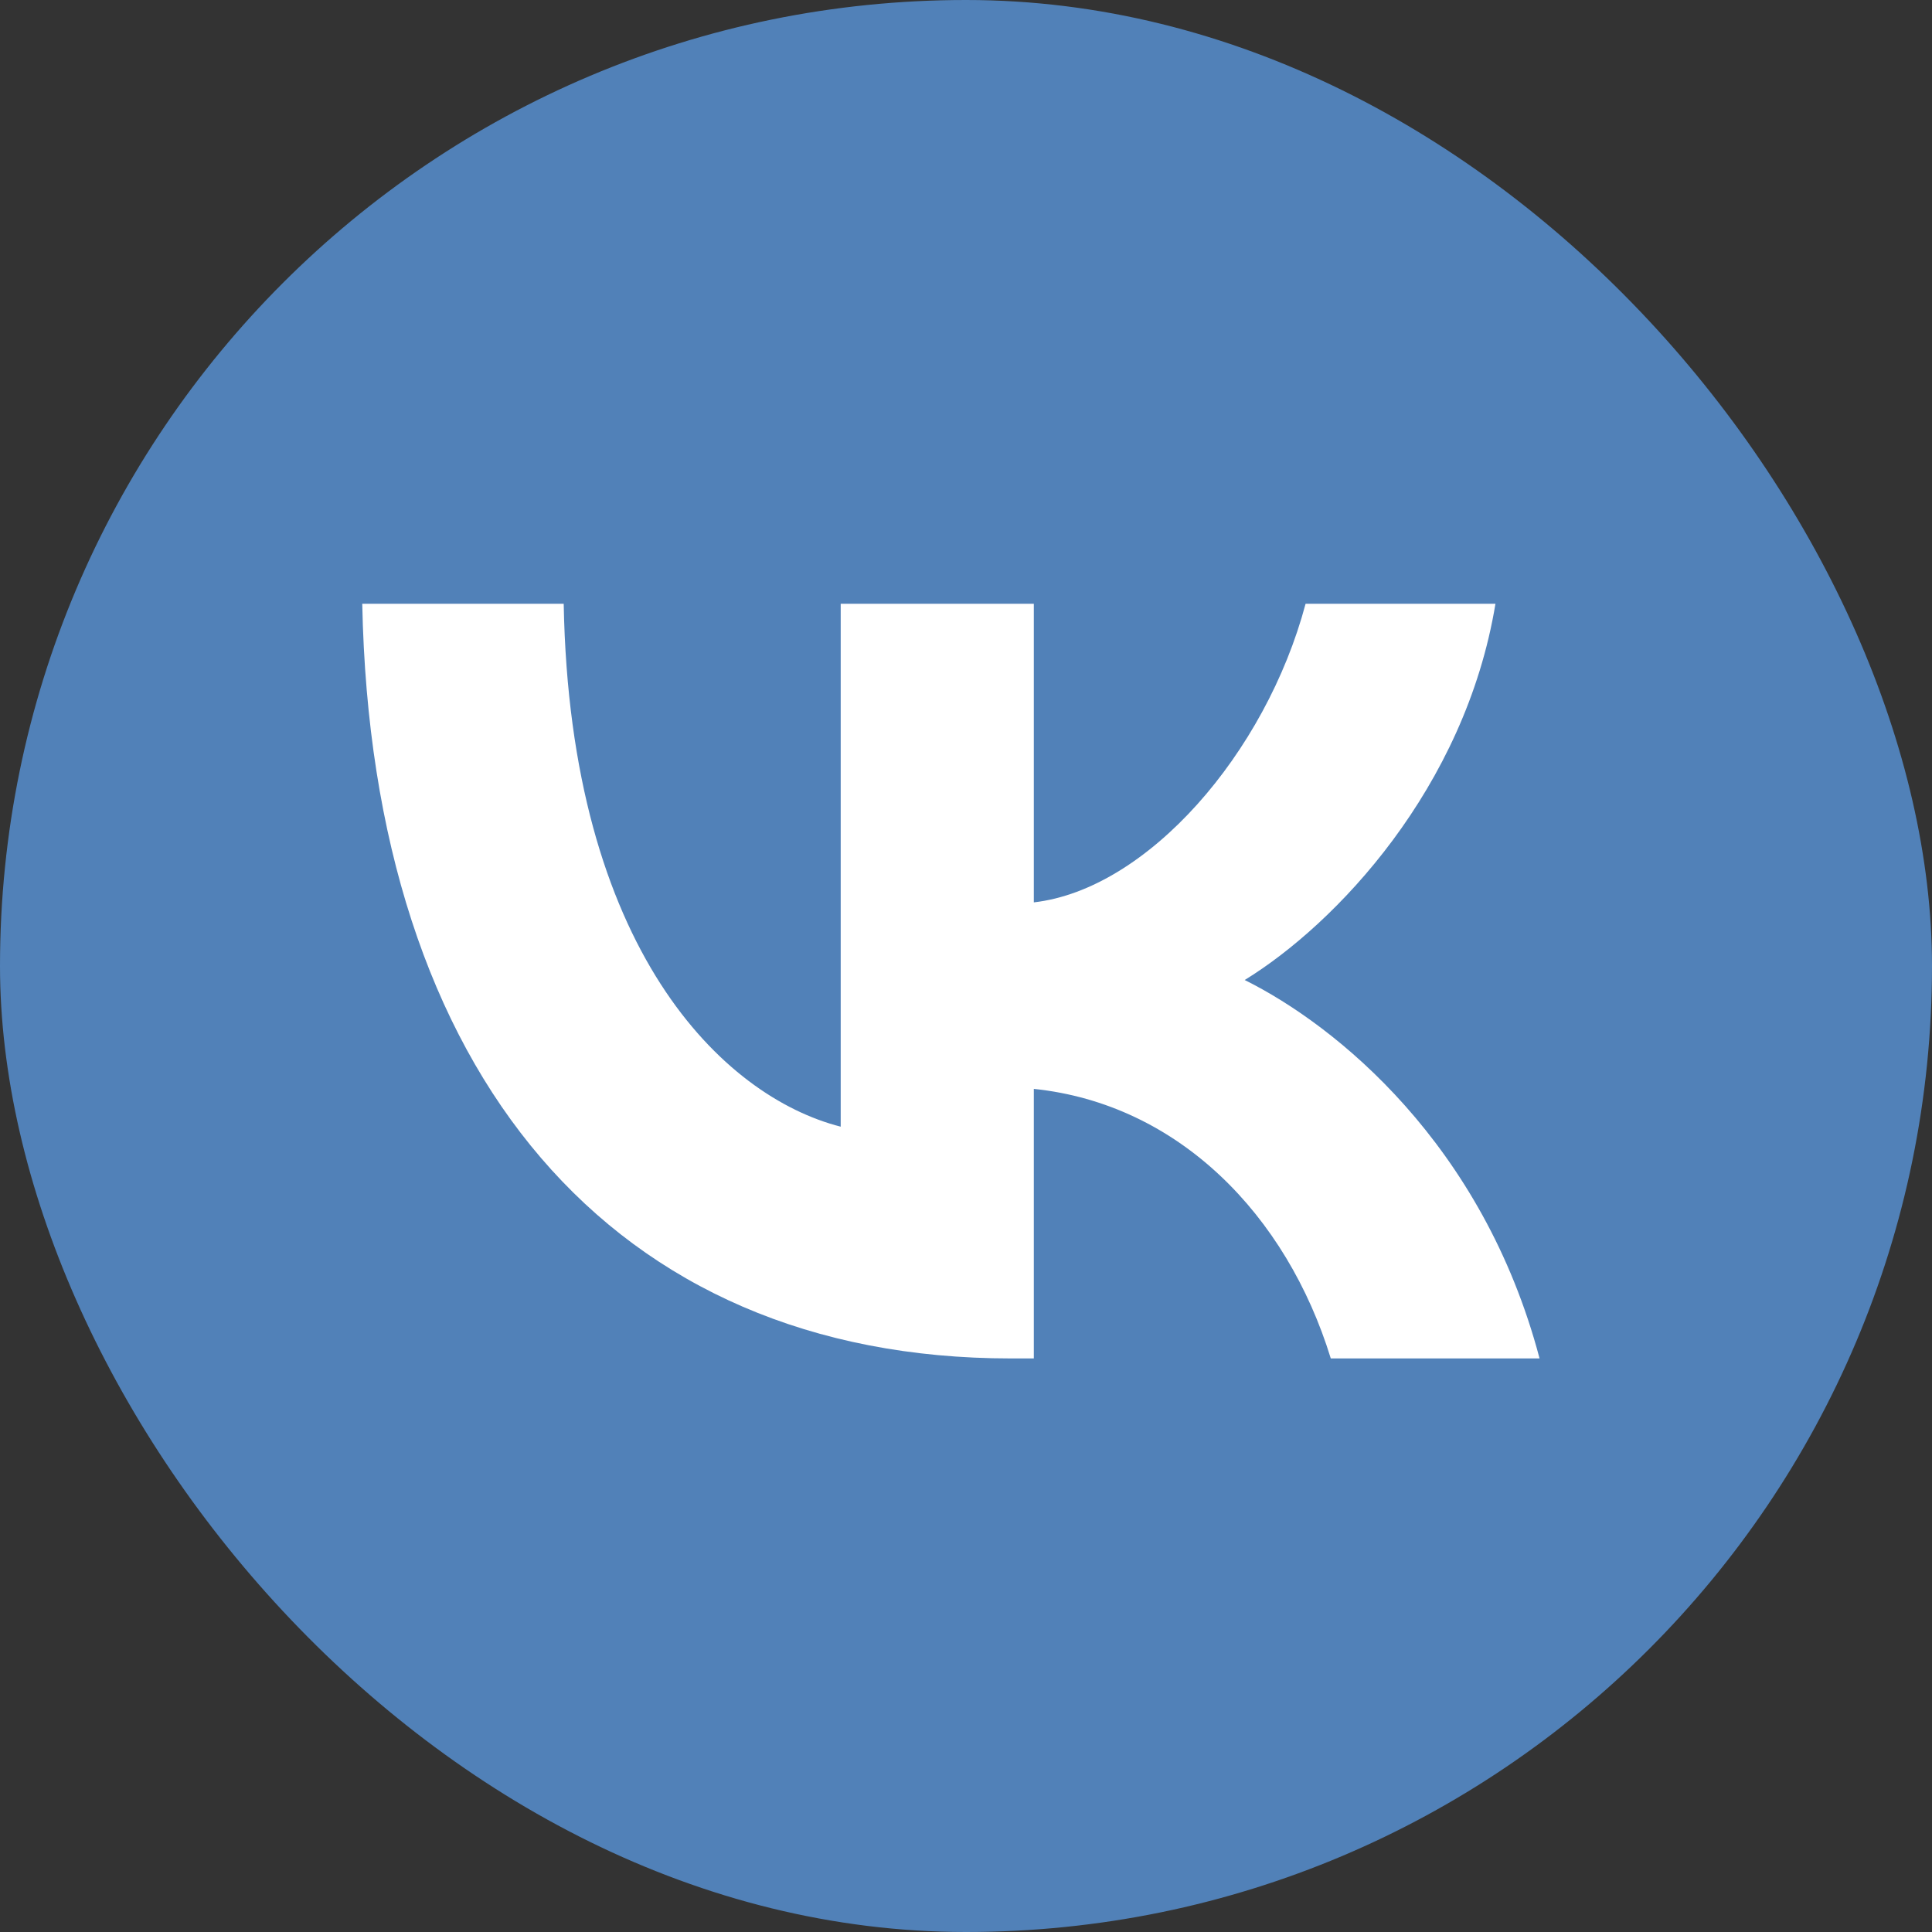 <svg width="48" height="48" viewBox="0 0 48 48" fill="none" xmlns="http://www.w3.org/2000/svg">
<rect x="0" y="0" width="48" height="48" fill="#333333" stroke="none"/>
<rect width="48" height="48" rx="24" fill="#5181B8"/>
<path d="M25.111 33.75C15.23 33.75 9.233 26.706 9 15H14.005C14.161 23.599 17.968 27.248 20.887 27.992V15H25.685V22.419C28.5 22.098 31.445 18.723 32.437 15H37.154C36.399 19.58 33.193 22.956 30.924 24.348C33.193 25.474 36.842 28.42 38.25 33.75H33.063C31.967 30.187 29.282 27.428 25.685 27.053V33.75H25.111Z" fill="white"/>
</svg>
